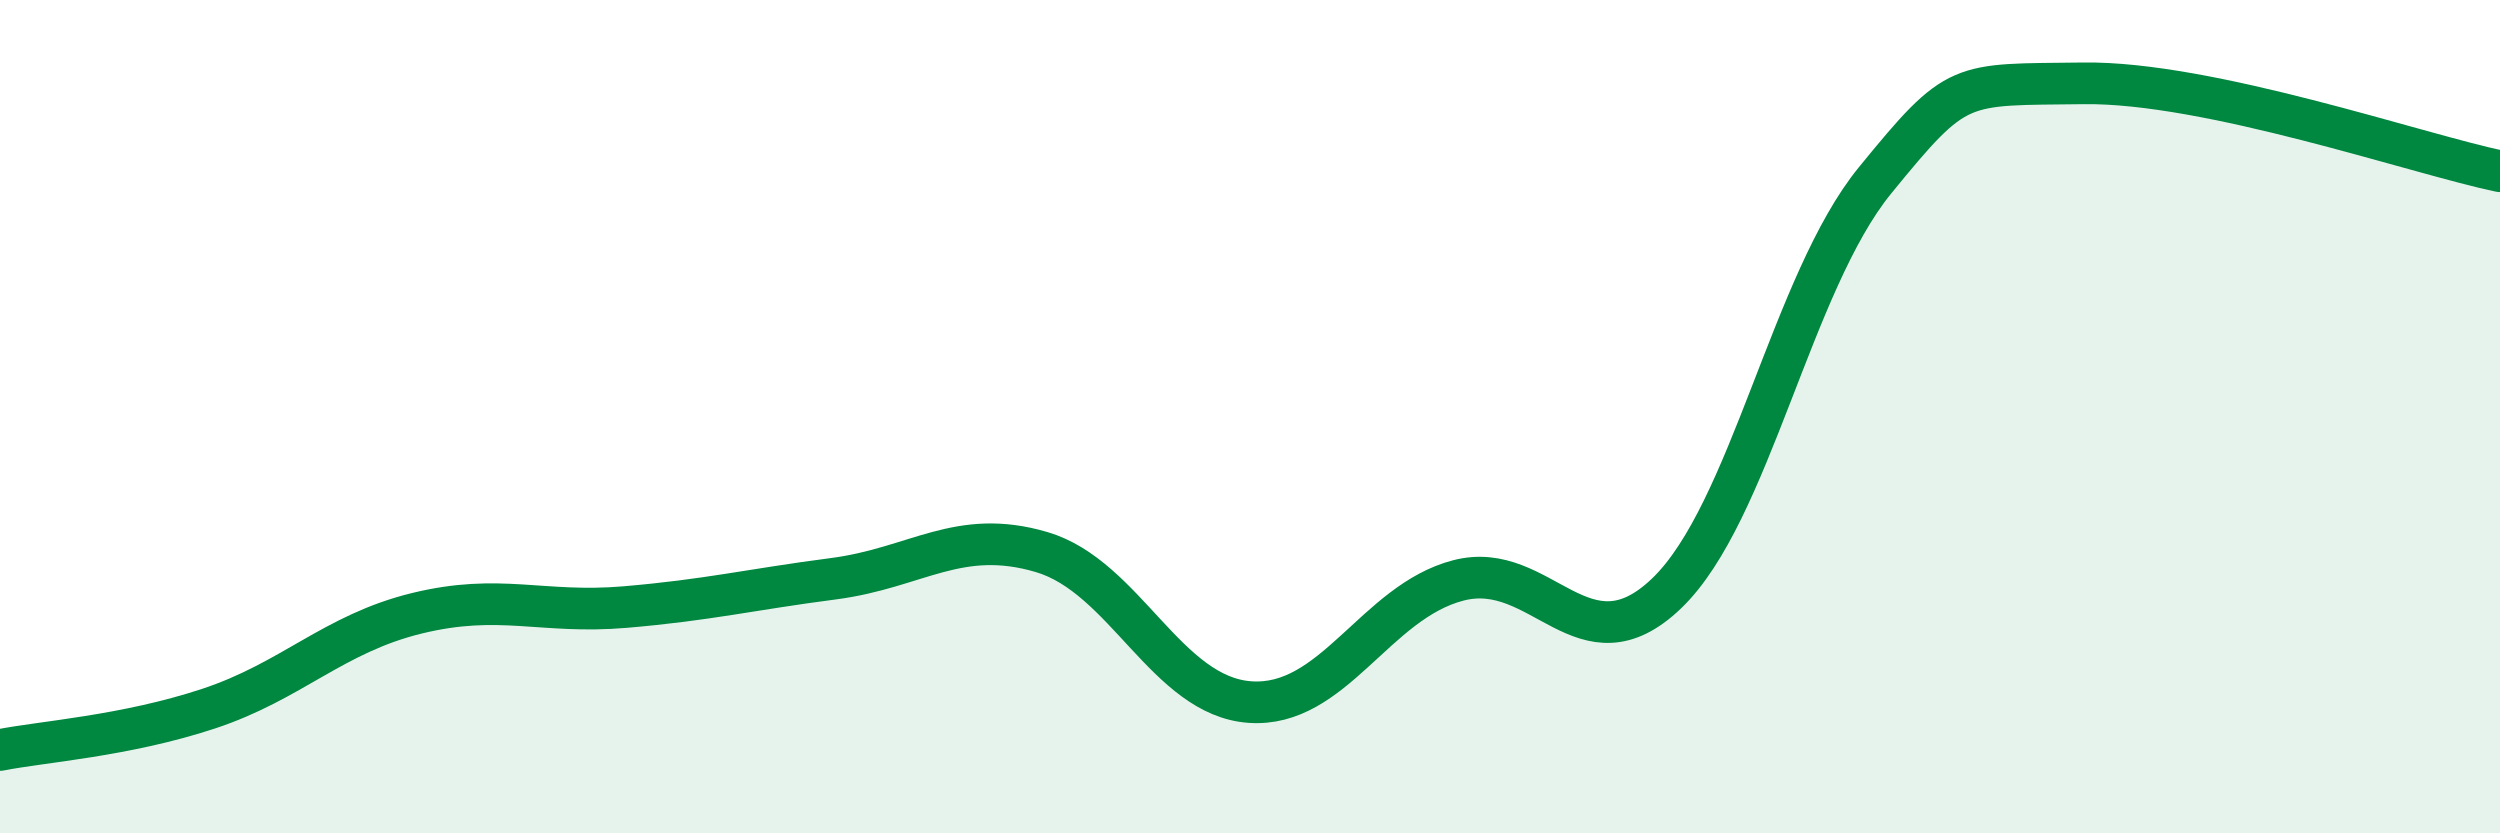 
    <svg width="60" height="20" viewBox="0 0 60 20" xmlns="http://www.w3.org/2000/svg">
      <path
        d="M 0,18 C 1,17.8 3,17.67 5,17.01 C 7,16.35 8,15.21 10,14.72 C 12,14.23 13,14.74 15,14.57 C 17,14.4 18,14.15 20,13.89 C 22,13.63 23,12.66 25,13.25 C 27,13.84 28,16.71 30,16.85 C 32,16.99 33,14.45 35,13.93 C 37,13.41 38,16.16 40,14.24 C 42,12.32 43,6.78 45,4.33 C 47,1.88 47,2.04 50,2 C 53,1.96 58,3.69 60,4.11L60 20L0 20Z"
        fill="#008740"
        opacity="0.1"
        stroke-linecap="round"
        stroke-linejoin="round"
      />
      <path
        d="M 0,18 C 1,17.8 3,17.67 5,17.01 C 7,16.35 8,15.21 10,14.72 C 12,14.23 13,14.74 15,14.57 C 17,14.4 18,14.15 20,13.89 C 22,13.63 23,12.66 25,13.25 C 27,13.84 28,16.71 30,16.85 C 32,16.99 33,14.45 35,13.93 C 37,13.41 38,16.16 40,14.24 C 42,12.32 43,6.78 45,4.33 C 47,1.88 47,2.04 50,2 C 53,1.96 58,3.69 60,4.11"
        stroke="#008740"
        stroke-width="1"
        fill="none"
        stroke-linecap="round"
        stroke-linejoin="round"
      />
    </svg>
  